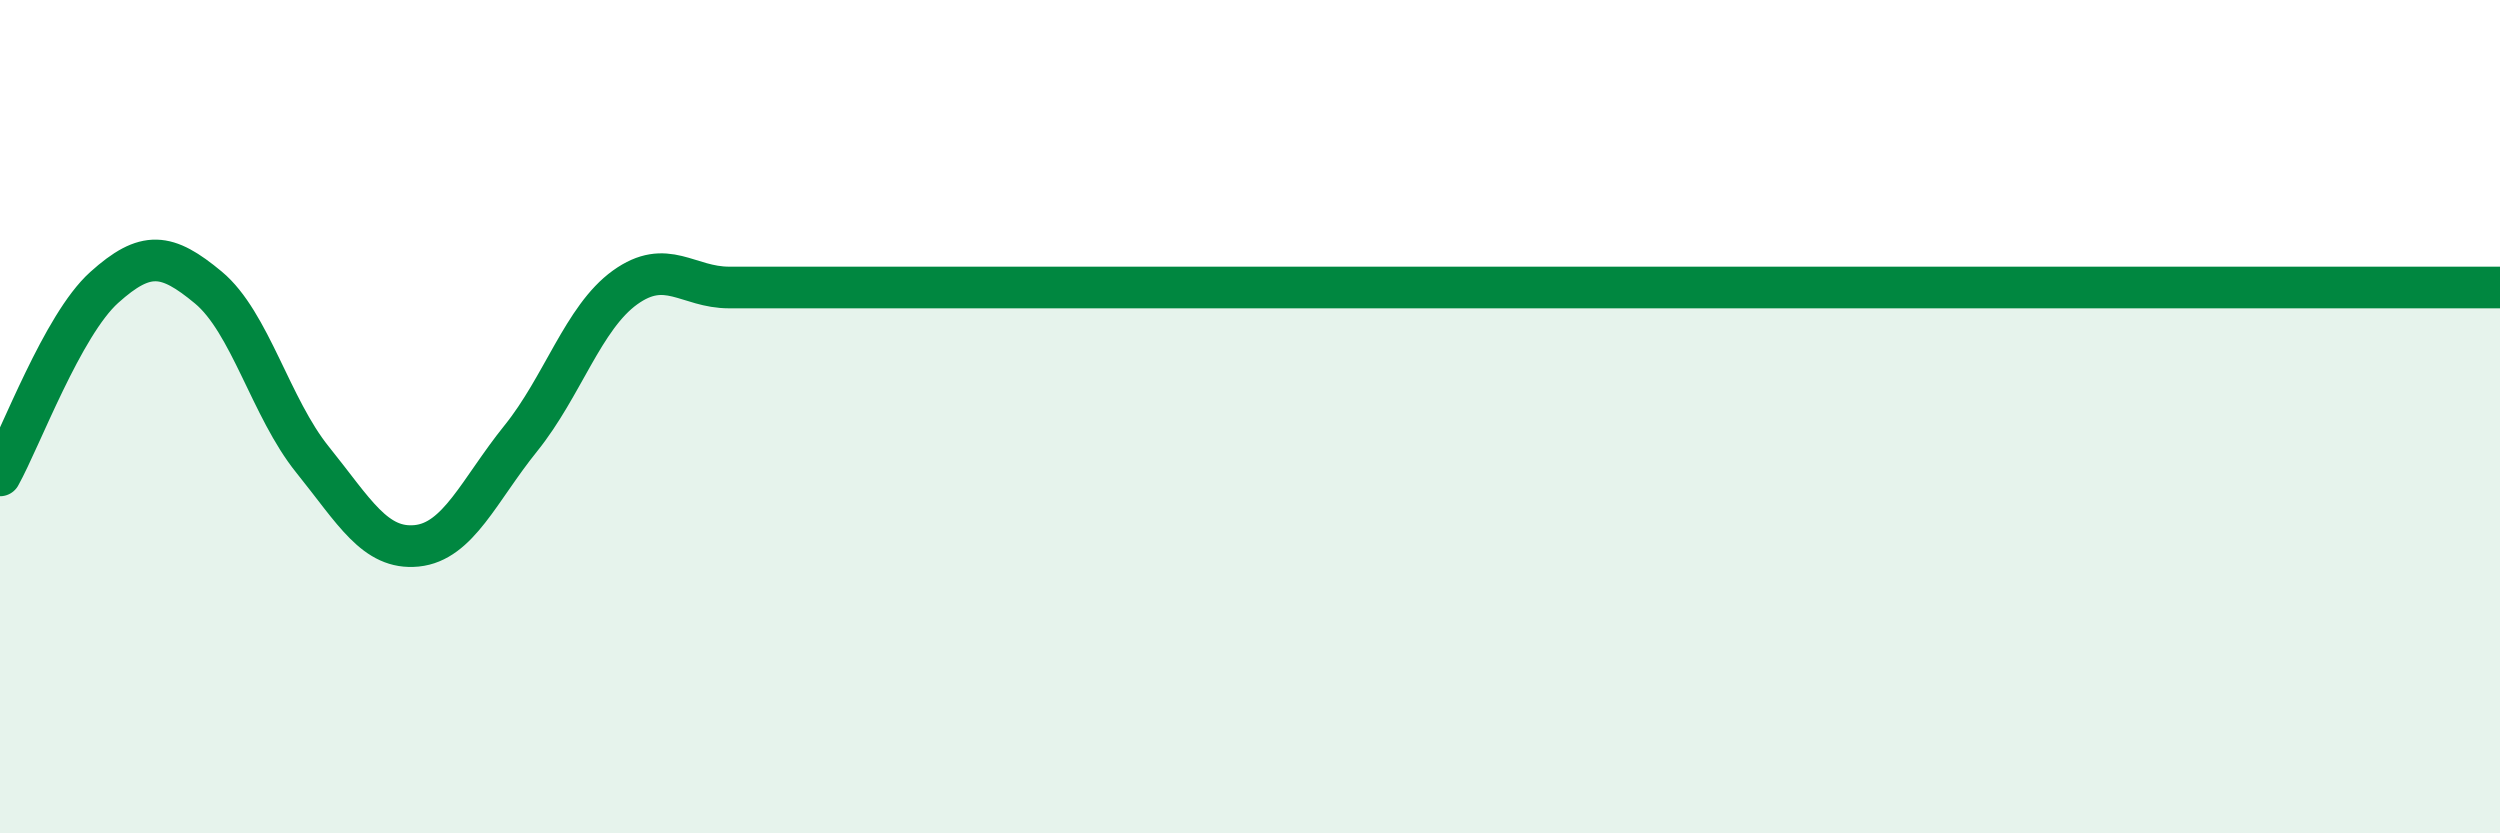 
    <svg width="60" height="20" viewBox="0 0 60 20" xmlns="http://www.w3.org/2000/svg">
      <path
        d="M 0,11.41 C 0.5,10.51 1.5,7.8 2.5,6.9 C 3.5,6 4,6.07 5,6.9 C 6,7.73 6.5,9.79 7.5,11.03 C 8.5,12.27 9,13.2 10,13.1 C 11,13 11.5,11.76 12.5,10.52 C 13.5,9.28 14,7.62 15,6.9 C 16,6.18 16.5,6.9 17.5,6.9 C 18.5,6.9 19,6.9 20,6.9 C 21,6.9 21.5,6.9 22.5,6.9 C 23.5,6.9 24,6.9 25,6.9 C 26,6.9 26.5,6.9 27.5,6.9 C 28.5,6.9 29,6.9 30,6.9 C 31,6.9 31.5,6.9 32.5,6.9 C 33.5,6.9 34,6.9 35,6.9 C 36,6.9 36.5,6.9 37.5,6.9 C 38.5,6.9 39,6.9 40,6.9 C 41,6.9 41.5,6.9 42.5,6.9 C 43.5,6.9 44,6.9 45,6.9 C 46,6.9 46.5,6.9 47.5,6.9 C 48.5,6.9 49,6.9 50,6.9 C 51,6.9 51.5,6.9 52.5,6.9 C 53.5,6.9 53.5,6.9 55,6.9 C 56.5,6.9 59,6.9 60,6.9L60 20L0 20Z"
        fill="#008740"
        opacity="0.1"
        stroke-linecap="round"
        stroke-linejoin="round"
      />
      <path
        d="M 0,11.41 C 0.5,10.51 1.5,7.8 2.5,6.9 C 3.5,6 4,6.07 5,6.9 C 6,7.73 6.5,9.79 7.5,11.03 C 8.5,12.27 9,13.2 10,13.1 C 11,13 11.5,11.76 12.5,10.52 C 13.5,9.28 14,7.62 15,6.9 C 16,6.18 16.5,6.9 17.5,6.9 C 18.5,6.9 19,6.9 20,6.9 C 21,6.9 21.5,6.9 22.5,6.9 C 23.5,6.9 24,6.9 25,6.9 C 26,6.9 26.5,6.9 27.5,6.9 C 28.5,6.9 29,6.9 30,6.9 C 31,6.9 31.5,6.9 32.5,6.9 C 33.5,6.9 34,6.9 35,6.9 C 36,6.9 36.5,6.9 37.5,6.9 C 38.5,6.9 39,6.9 40,6.9 C 41,6.9 41.5,6.9 42.5,6.9 C 43.5,6.9 44,6.9 45,6.9 C 46,6.9 46.5,6.9 47.5,6.9 C 48.5,6.9 49,6.9 50,6.9 C 51,6.9 51.5,6.9 52.5,6.9 C 53.5,6.9 53.5,6.9 55,6.9 C 56.5,6.9 59,6.9 60,6.9"
        stroke="#008740"
        stroke-width="1"
        fill="none"
        stroke-linecap="round"
        stroke-linejoin="round"
      />
    </svg>
  